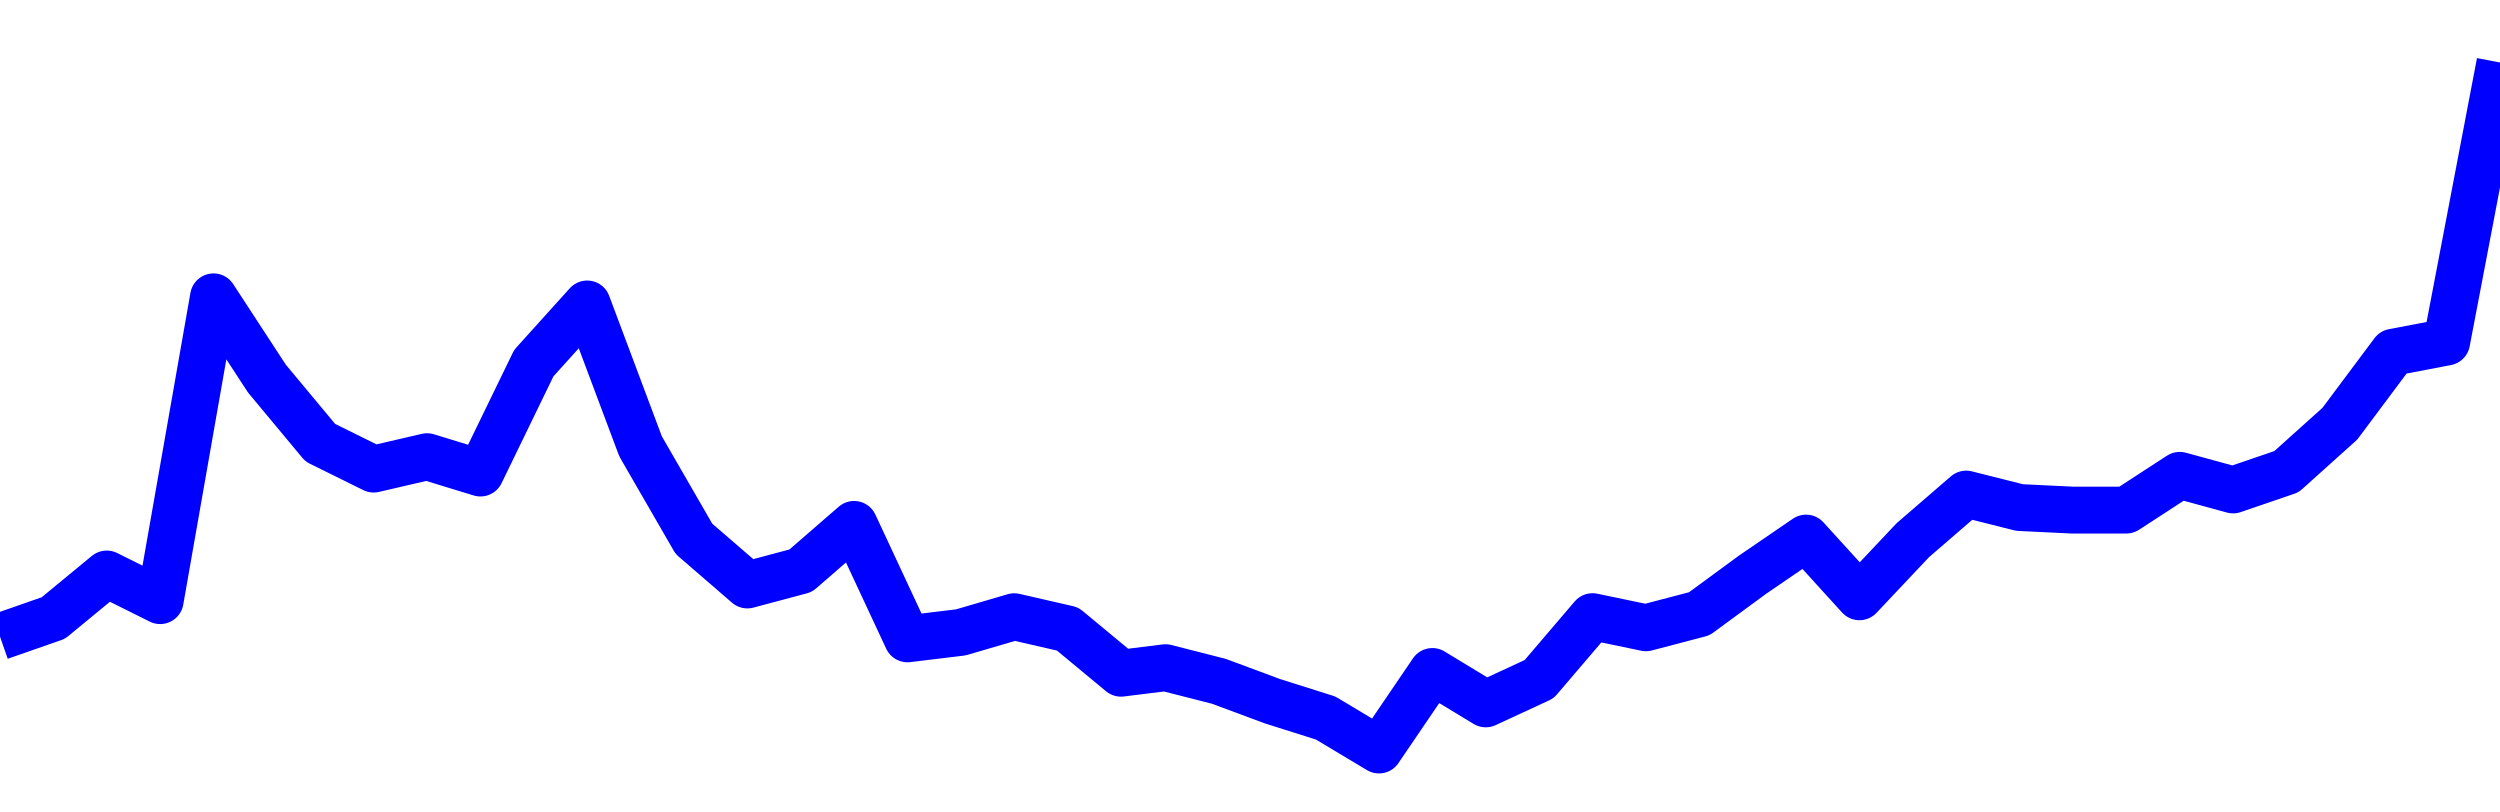 <svg xmlns="http://www.w3.org/2000/svg" fill="none" width="80" height="26"><polyline points="0,20.373 1.708,19.776 3.416,18.368 5.125,19.22 6.833,9.499 8.541,12.115 10.249,14.167 11.957,15.011 13.665,14.614 15.374,15.137 17.082,11.62 18.79,9.727 20.498,14.283 22.206,17.242 23.915,18.719 25.623,18.263 27.331,16.781 29.039,20.443 30.747,20.236 32.456,19.735 34.164,20.127 35.872,21.543 37.295,21.366 39.004,21.802 40.712,22.437 42.42,22.977 44.128,24 45.836,21.488 47.544,22.524 49.253,21.733 50.961,19.733 52.669,20.089 54.377,19.641 56.085,18.388 57.794,17.219 59.502,19.097 61.21,17.286 62.918,15.811 64.626,16.241 66.335,16.324 68.043,16.322 69.751,15.211 71.459,15.678 73.167,15.094 74.875,13.559 76.584,11.271 78.292,10.945 80,2 " stroke-linejoin="round" style="fill: transparent; stroke:blue; stroke-width:1.5" /></svg>